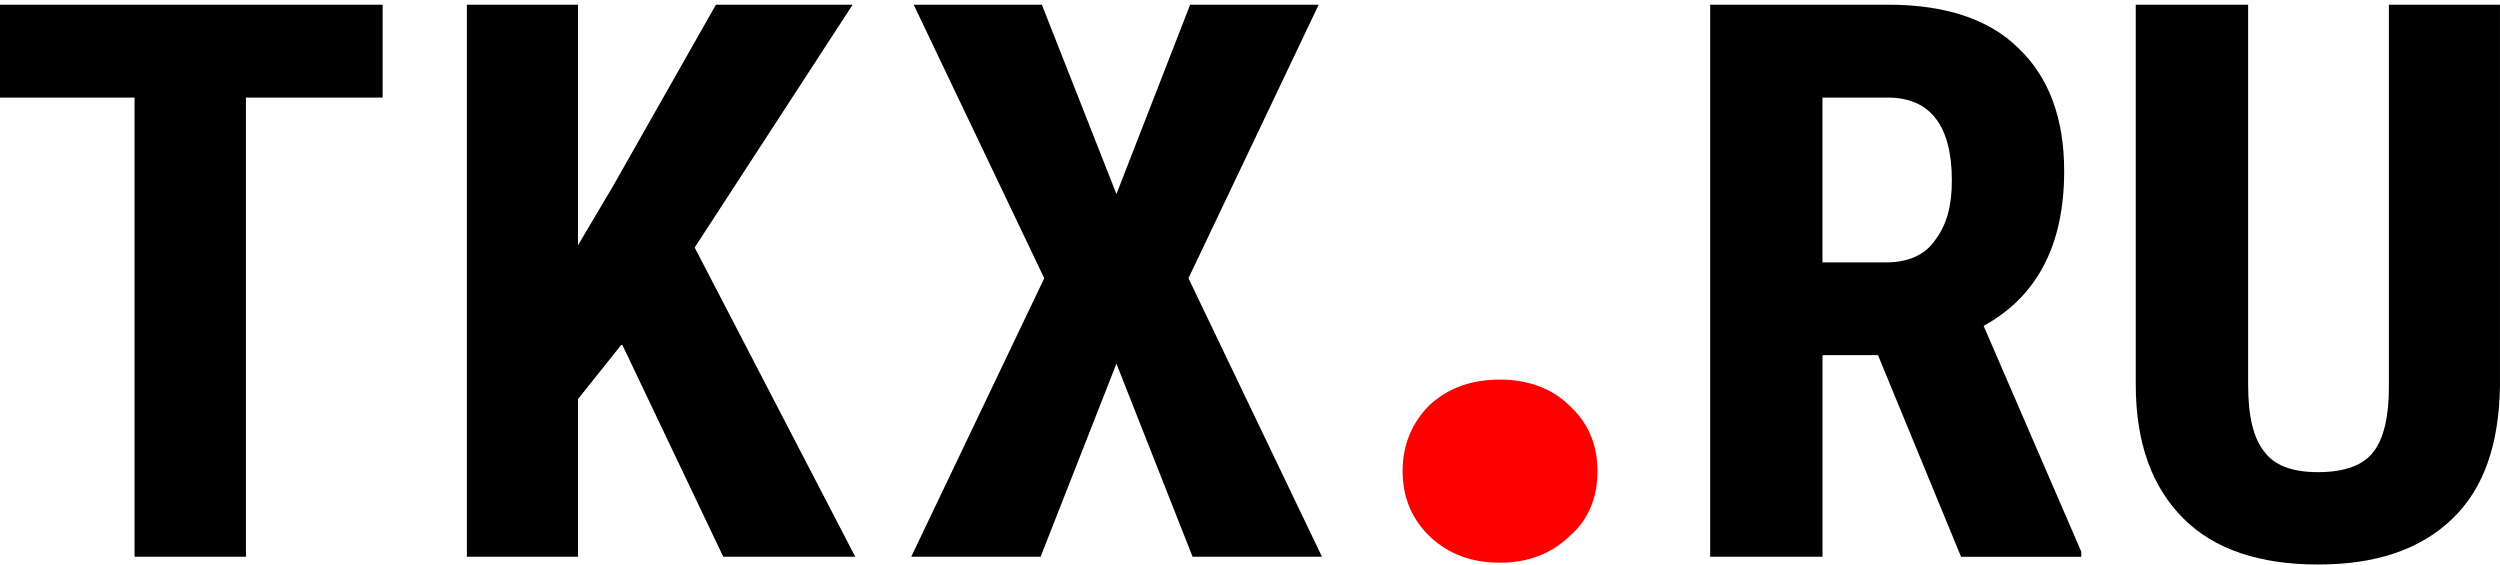 <?xml version="1.0" encoding="UTF-8"?> <!-- Generator: Adobe Illustrator 16.2.0, SVG Export Plug-In . SVG Version: 6.00 Build 0) --> <svg xmlns="http://www.w3.org/2000/svg" xmlns:xlink="http://www.w3.org/1999/xlink" id="Слой_1" x="0px" y="0px" width="93px" height="21px" viewBox="0 0 93 21" xml:space="preserve"> <g id="qr-image_bg_3_"> </g> <g id="qr-images_3_"> </g> <g id="qr-image_bg_4_"> </g> <g id="qr-images_4_"> </g> <g id="qr-images"> </g> <g id="qr-images_1_"> </g> <g id="qr-images_2_"> </g> <g> <path d="M14.235,3.63H9.149v17.08H5.005V3.63h-5.006V0.175h14.236V3.63z"></path> <path d="M23.136,12.798l-1.635,2.048v5.864h-4.133V0.175h4.133v8.95L22.818,6.9l3.814-6.725h5.086l-5.876,9.033l5.973,11.502h-4.91 L23.136,12.798z"></path> <path d="M41.532,7.218l2.741-7.043h4.782l-4.844,10.176l4.966,10.359h-4.813l-2.833-7.181l-2.82,7.181h-4.813l4.948-10.359 L33.989,0.175h4.768L41.532,7.218z"></path> <path fill="#FF0000" d="M52.176,17.526c0-0.999,0.363-1.816,0.998-2.452c0.691-0.636,1.545-0.954,2.635-0.954 c0.998,0,1.906,0.318,2.543,0.939c0.727,0.65,1.073,1.468,1.073,2.467c0,1.01-0.347,1.84-1.073,2.452 c-0.67,0.636-1.545,0.954-2.543,0.954c-1.082,0-1.908-0.318-2.599-0.954C52.539,19.342,52.176,18.525,52.176,17.526z"></path> <g> <path d="M69.861,13.212h-2.064v7.499h-4.178V0.175h6.629c2.09,0,3.723,0.527,4.814,1.594c1.158,1.09,1.725,2.63,1.725,4.598 c0,2.74-0.998,4.657-2.996,5.756l3.633,8.401v0.188h-4.473L69.861,13.212z M67.797,9.761h2.361c0.816,0,1.453-0.272,1.826-0.826 c0.443-0.573,0.625-1.309,0.625-2.217c0-2.059-0.816-3.088-2.385-3.088h-2.428V9.761z"></path> <path d="M92.999,0.175v14.218c-0.042,2.134-0.591,3.769-1.77,4.904C90.047,20.432,88.412,21,86.232,21s-3.871-0.568-5.013-1.716 c-1.163-1.163-1.769-2.802-1.769-4.982V0.175h4.18v14.127c0,1.181,0.197,1.999,0.6,2.498c0.367,0.499,1.009,0.764,2.002,0.764 c1.001,0,1.698-0.265,2.065-0.764c0.375-0.481,0.57-1.287,0.57-2.407V0.175H92.999z"></path> </g> </g> </svg> 
